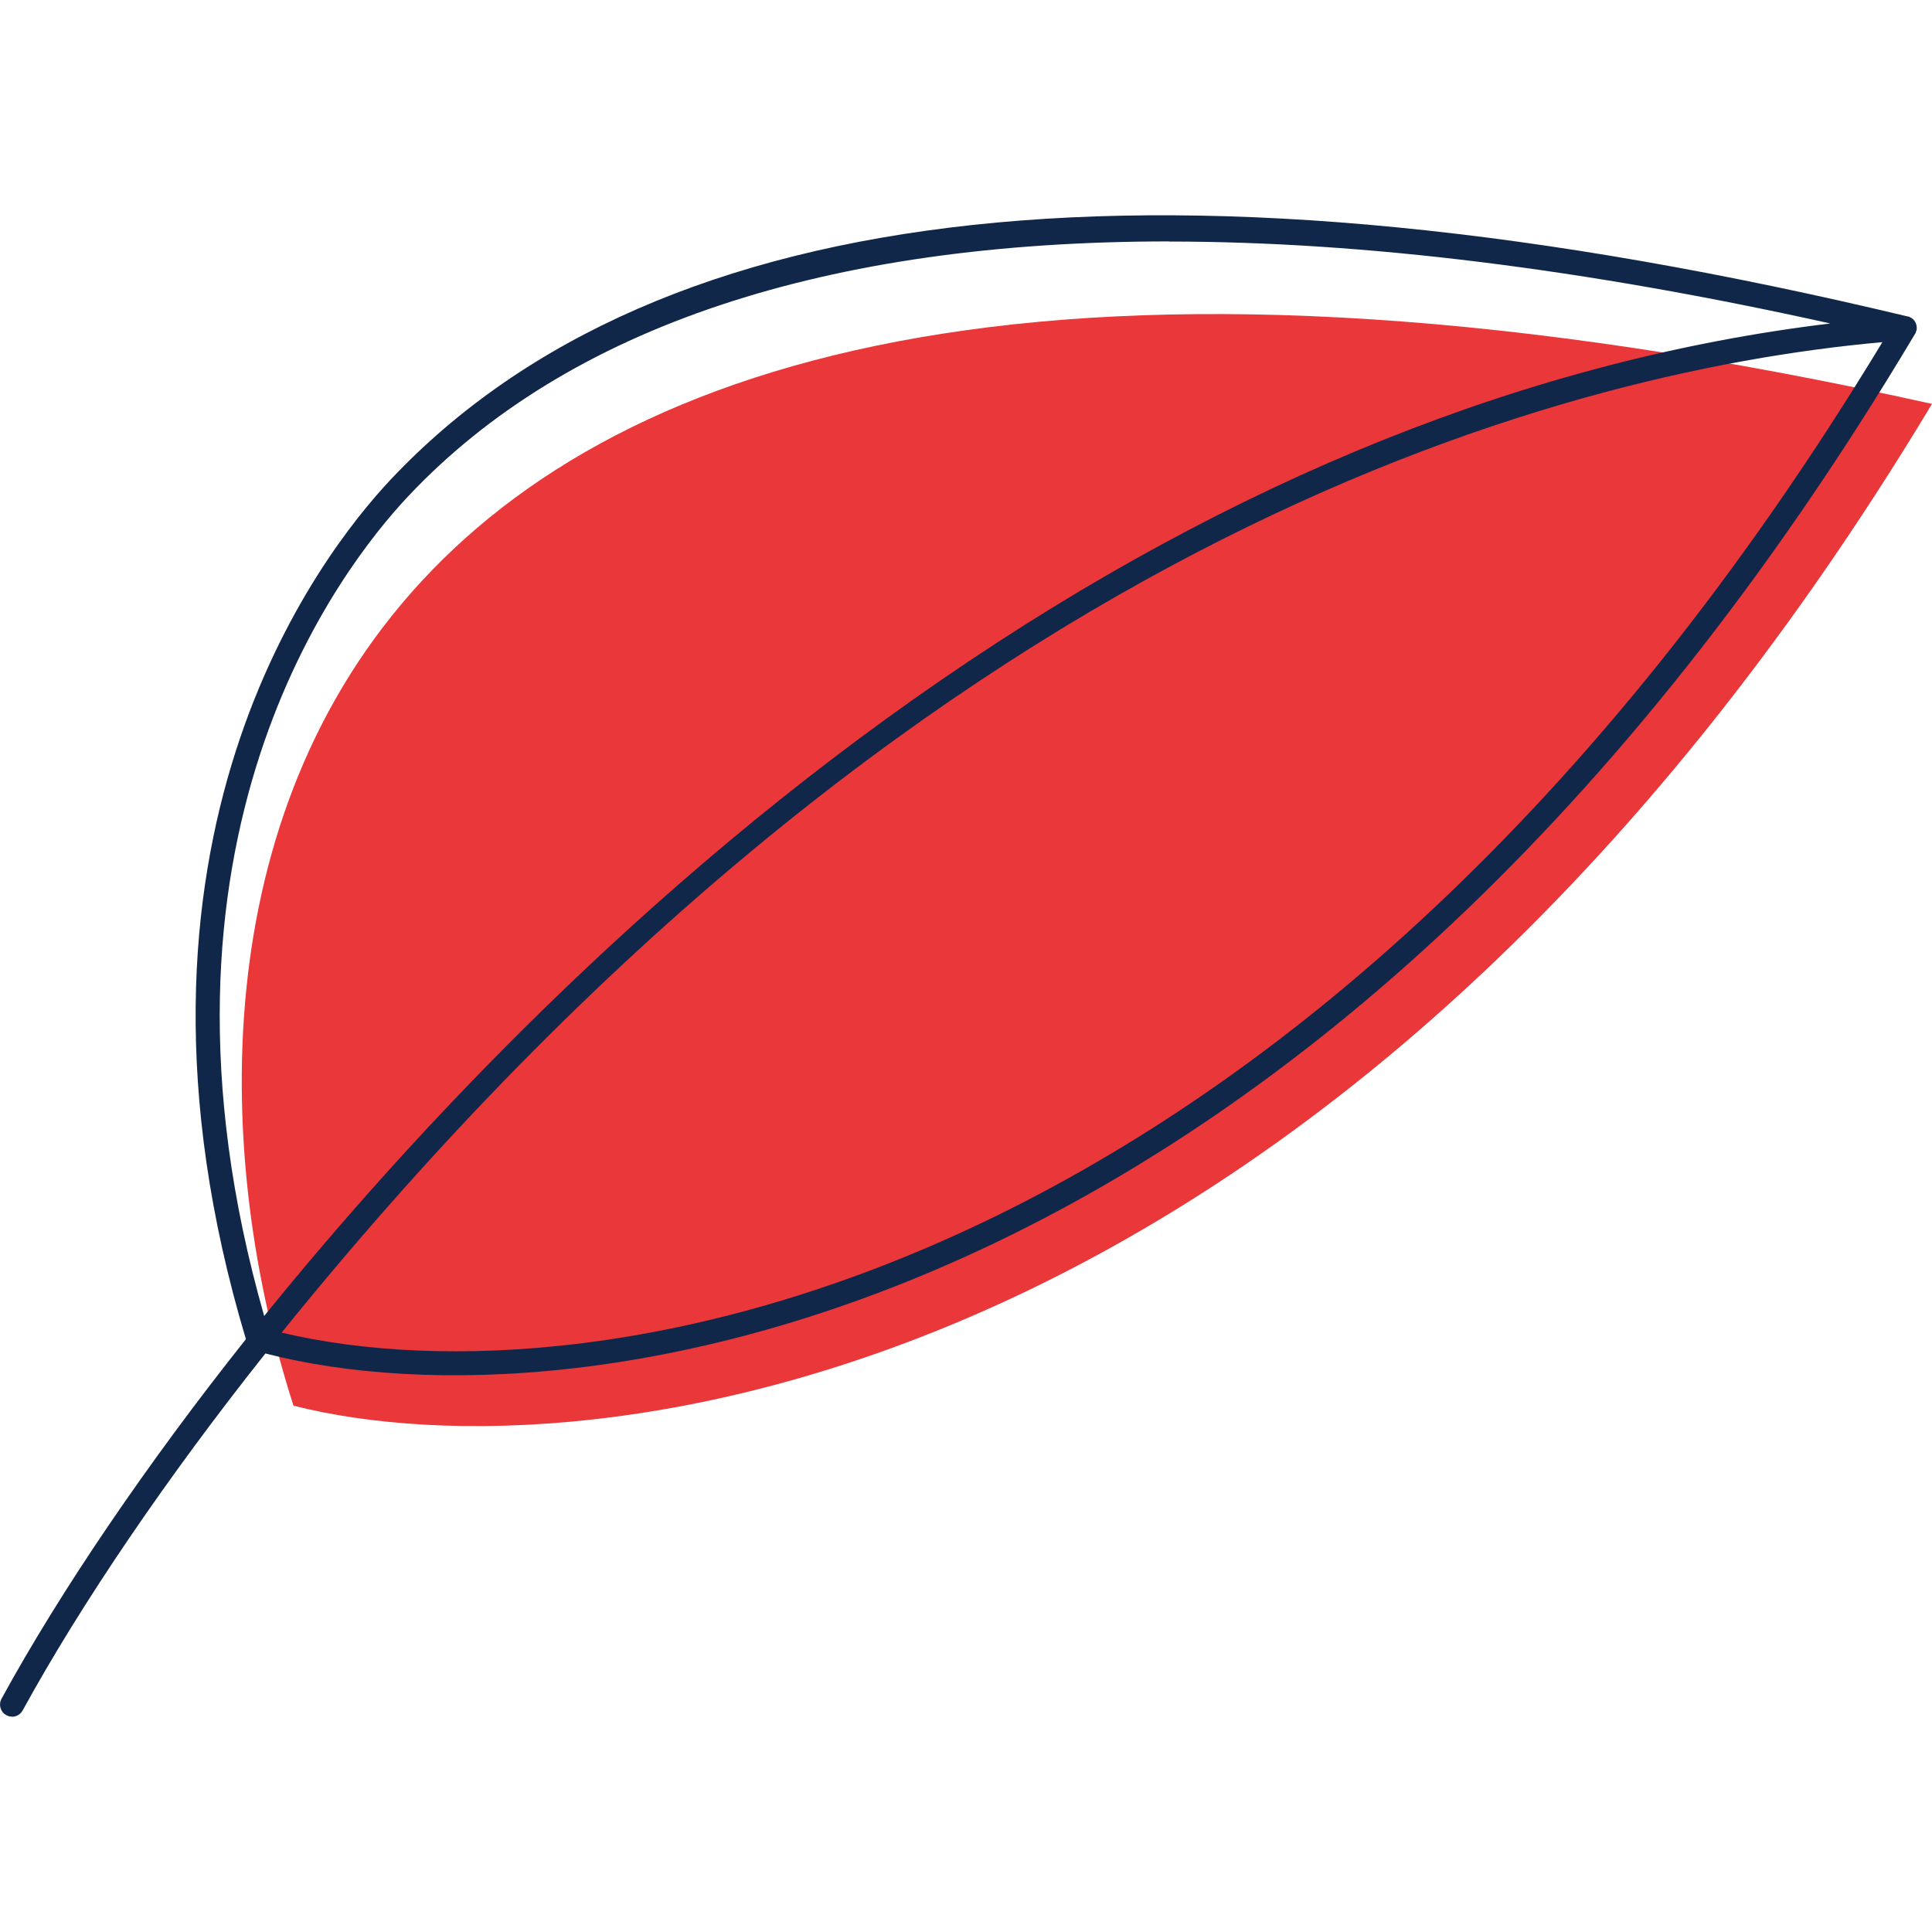 <?xml version="1.0" encoding="UTF-8"?>
<svg id="Layer_1" data-name="Layer 1" xmlns="http://www.w3.org/2000/svg" viewBox="0 0 141.73 141.73">
  <defs>
    <style>
      .cls-1 {
        fill: #11274a;
      }

      .cls-1, .cls-2 {
        stroke-width: 0px;
      }

      .cls-2 {
        fill: #e9373a;
      }
    </style>
  </defs>
  <path class="cls-2" d="M21.53,103.12C10,67.23,18.12,2.15,141.73,29.63,98.3,101.84,43.47,108.67,21.53,103.12Z"/>
  <path class="cls-1" d="M.88,125.93c-.14,0-.29-.03-.42-.11-.43-.23-.58-.77-.35-1.2,4.33-7.92,10.68-17.26,17.93-26.38-10.92-36.46,5.37-57.48,10.63-63.07,19.69-20.89,57.12-24.91,111.25-11.96,0,0,.02,0,.03,0h0s0,0,0,0c.05.01.11.03.15.05.08.04.16.09.22.14.07.06.12.12.16.19.04.07.08.15.1.23.02.08.03.17.03.26,0,.06,0,.12-.03.18h0c-.01.05-.03.11-.05.16-.02.04-.03.07-.06.1C97.07,97.31,42.72,105.29,19.47,99.29c-7.2,9.06-13.51,18.34-17.81,26.19-.16.29-.46.46-.78.46ZM20.66,97.76c23.04,5.48,75.17-2.91,117.43-72.66-24.52,2.21-70.75,14.85-117.43,72.66ZM85.77,17.71c-25.18,0-44.11,6.26-55.81,18.68-5.04,5.35-20.52,25.33-10.58,60.15,10.66-13.16,27.66-31.53,49.67-46.66,21.44-14.74,43.35-23.52,65.22-26.15-18.05-4.01-34.27-6.01-48.5-6.01Z"/>
</svg>